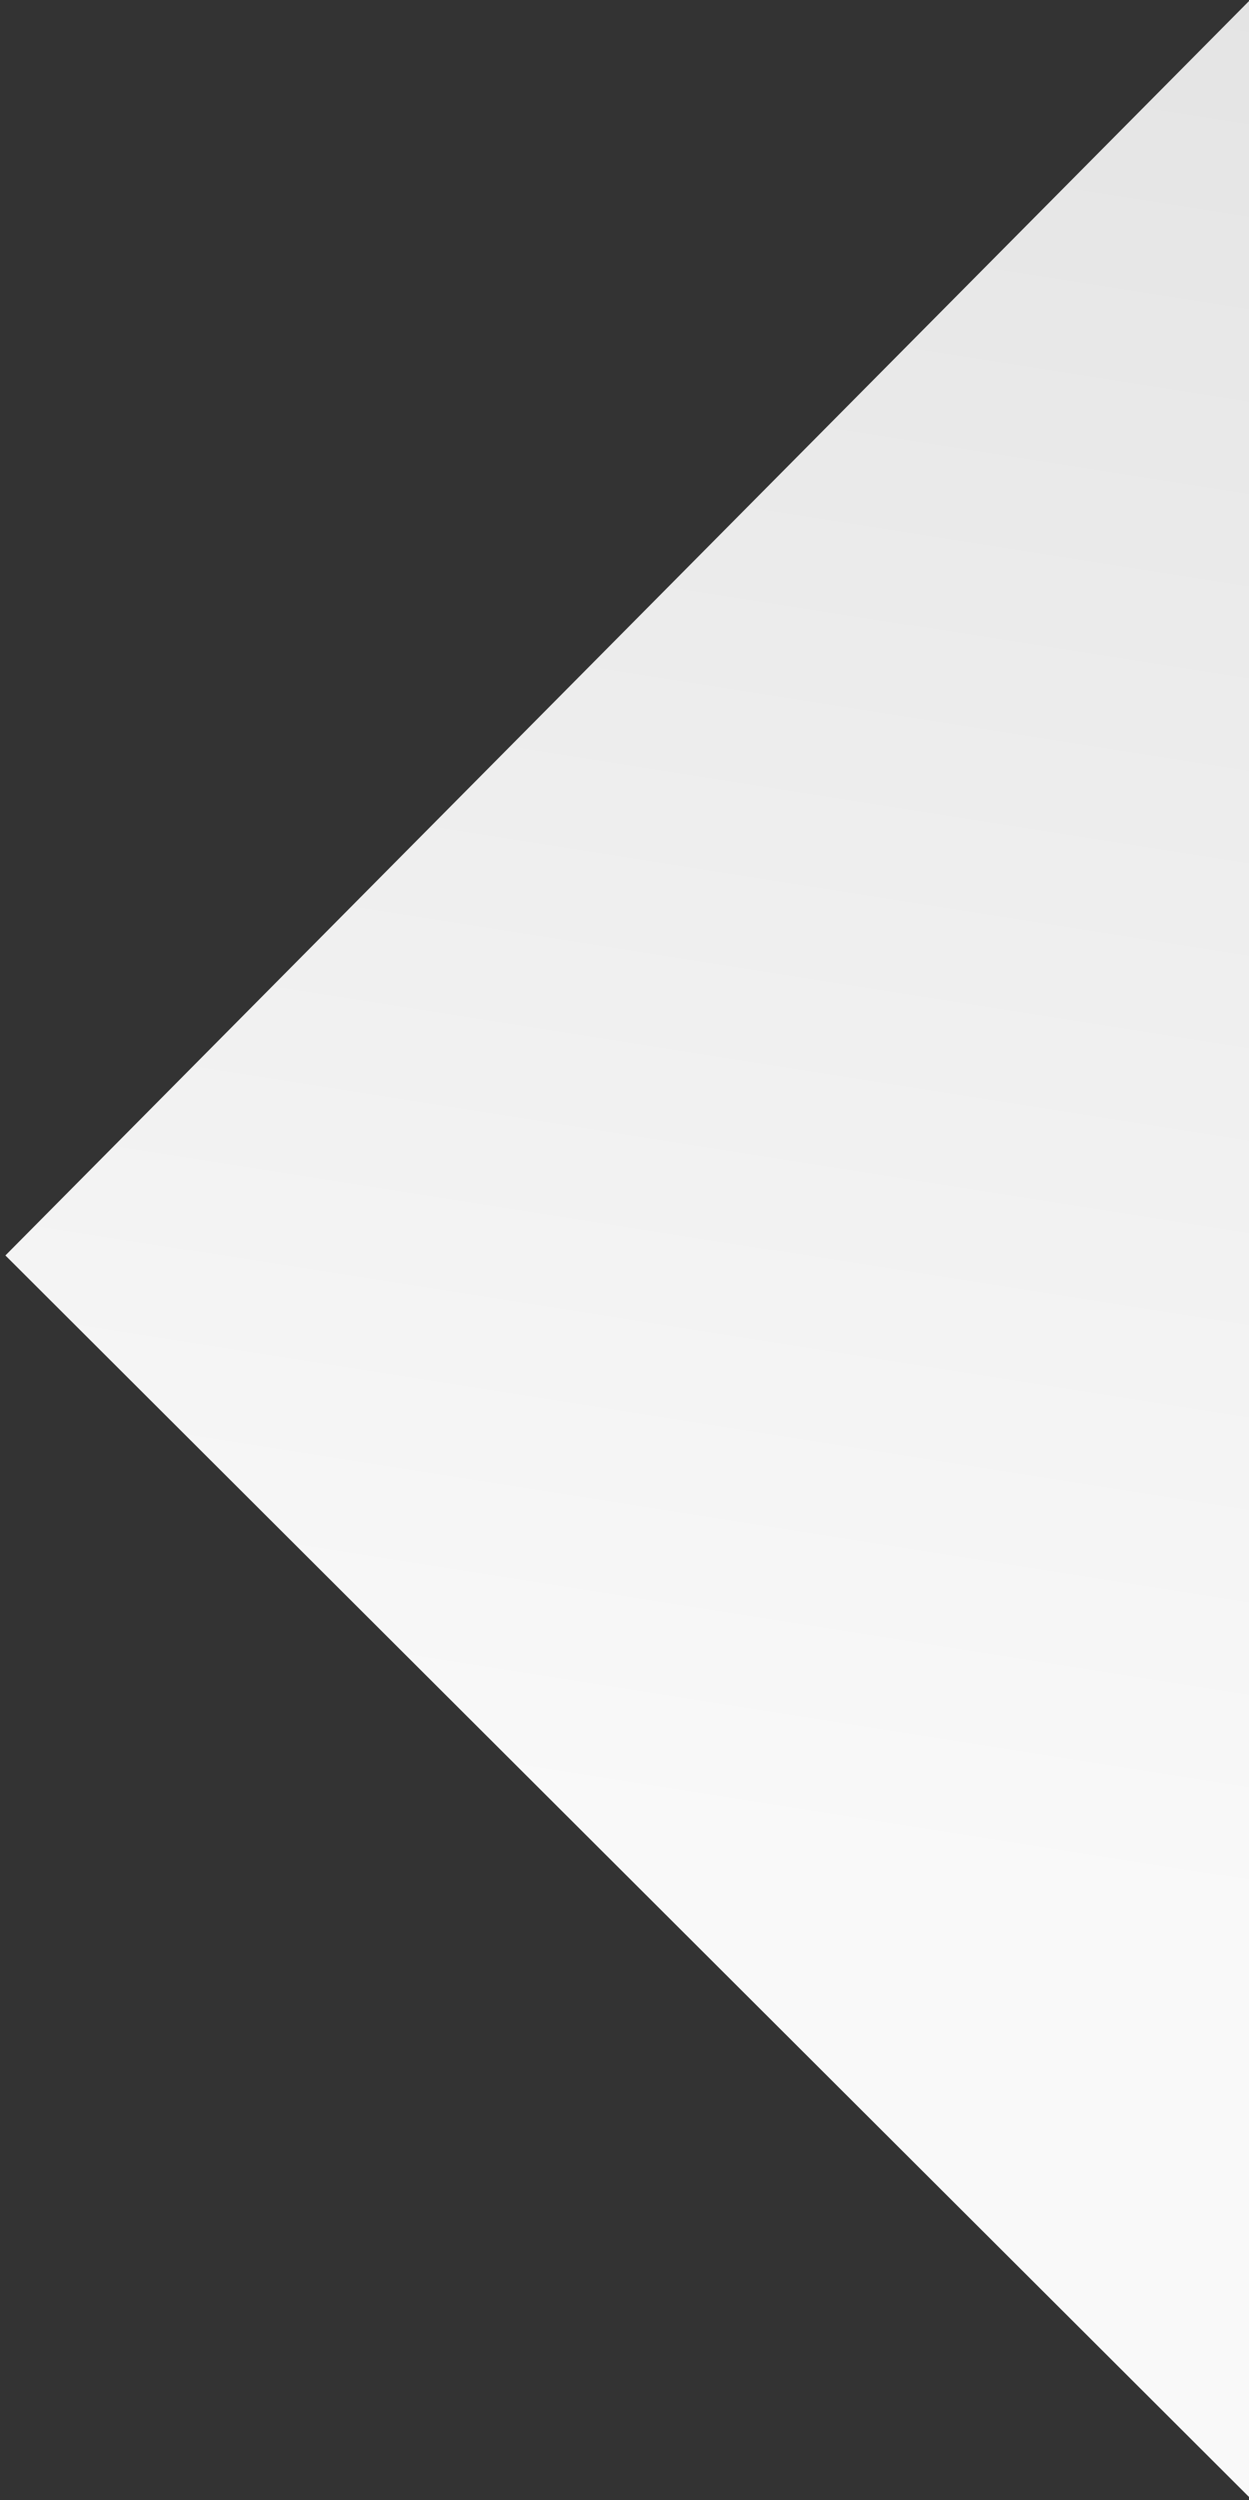 <svg width="561" height="1123" viewBox="0 0 561 1123" fill="none" xmlns="http://www.w3.org/2000/svg">
<rect x="0" y="0" width="561" height="1123" fill="#333333" stroke="none"/>
<path d="M561.471 478.379L561.471 -0L2.43 563.9L561.471 1122L561.471 478.379Z" fill="url(#paint0_linear)"/>
<defs>
<linearGradient id="paint0_linear" x1="276.753" y1="1316.27" x2="526.017" y2="-260.711" gradientUnits="userSpaceOnUse">
<stop offset="0.307" stop-color="#F9F9F9"/>
<stop offset="1" stop-color="#DEDEDE"/>
</linearGradient>
</defs>
</svg>
